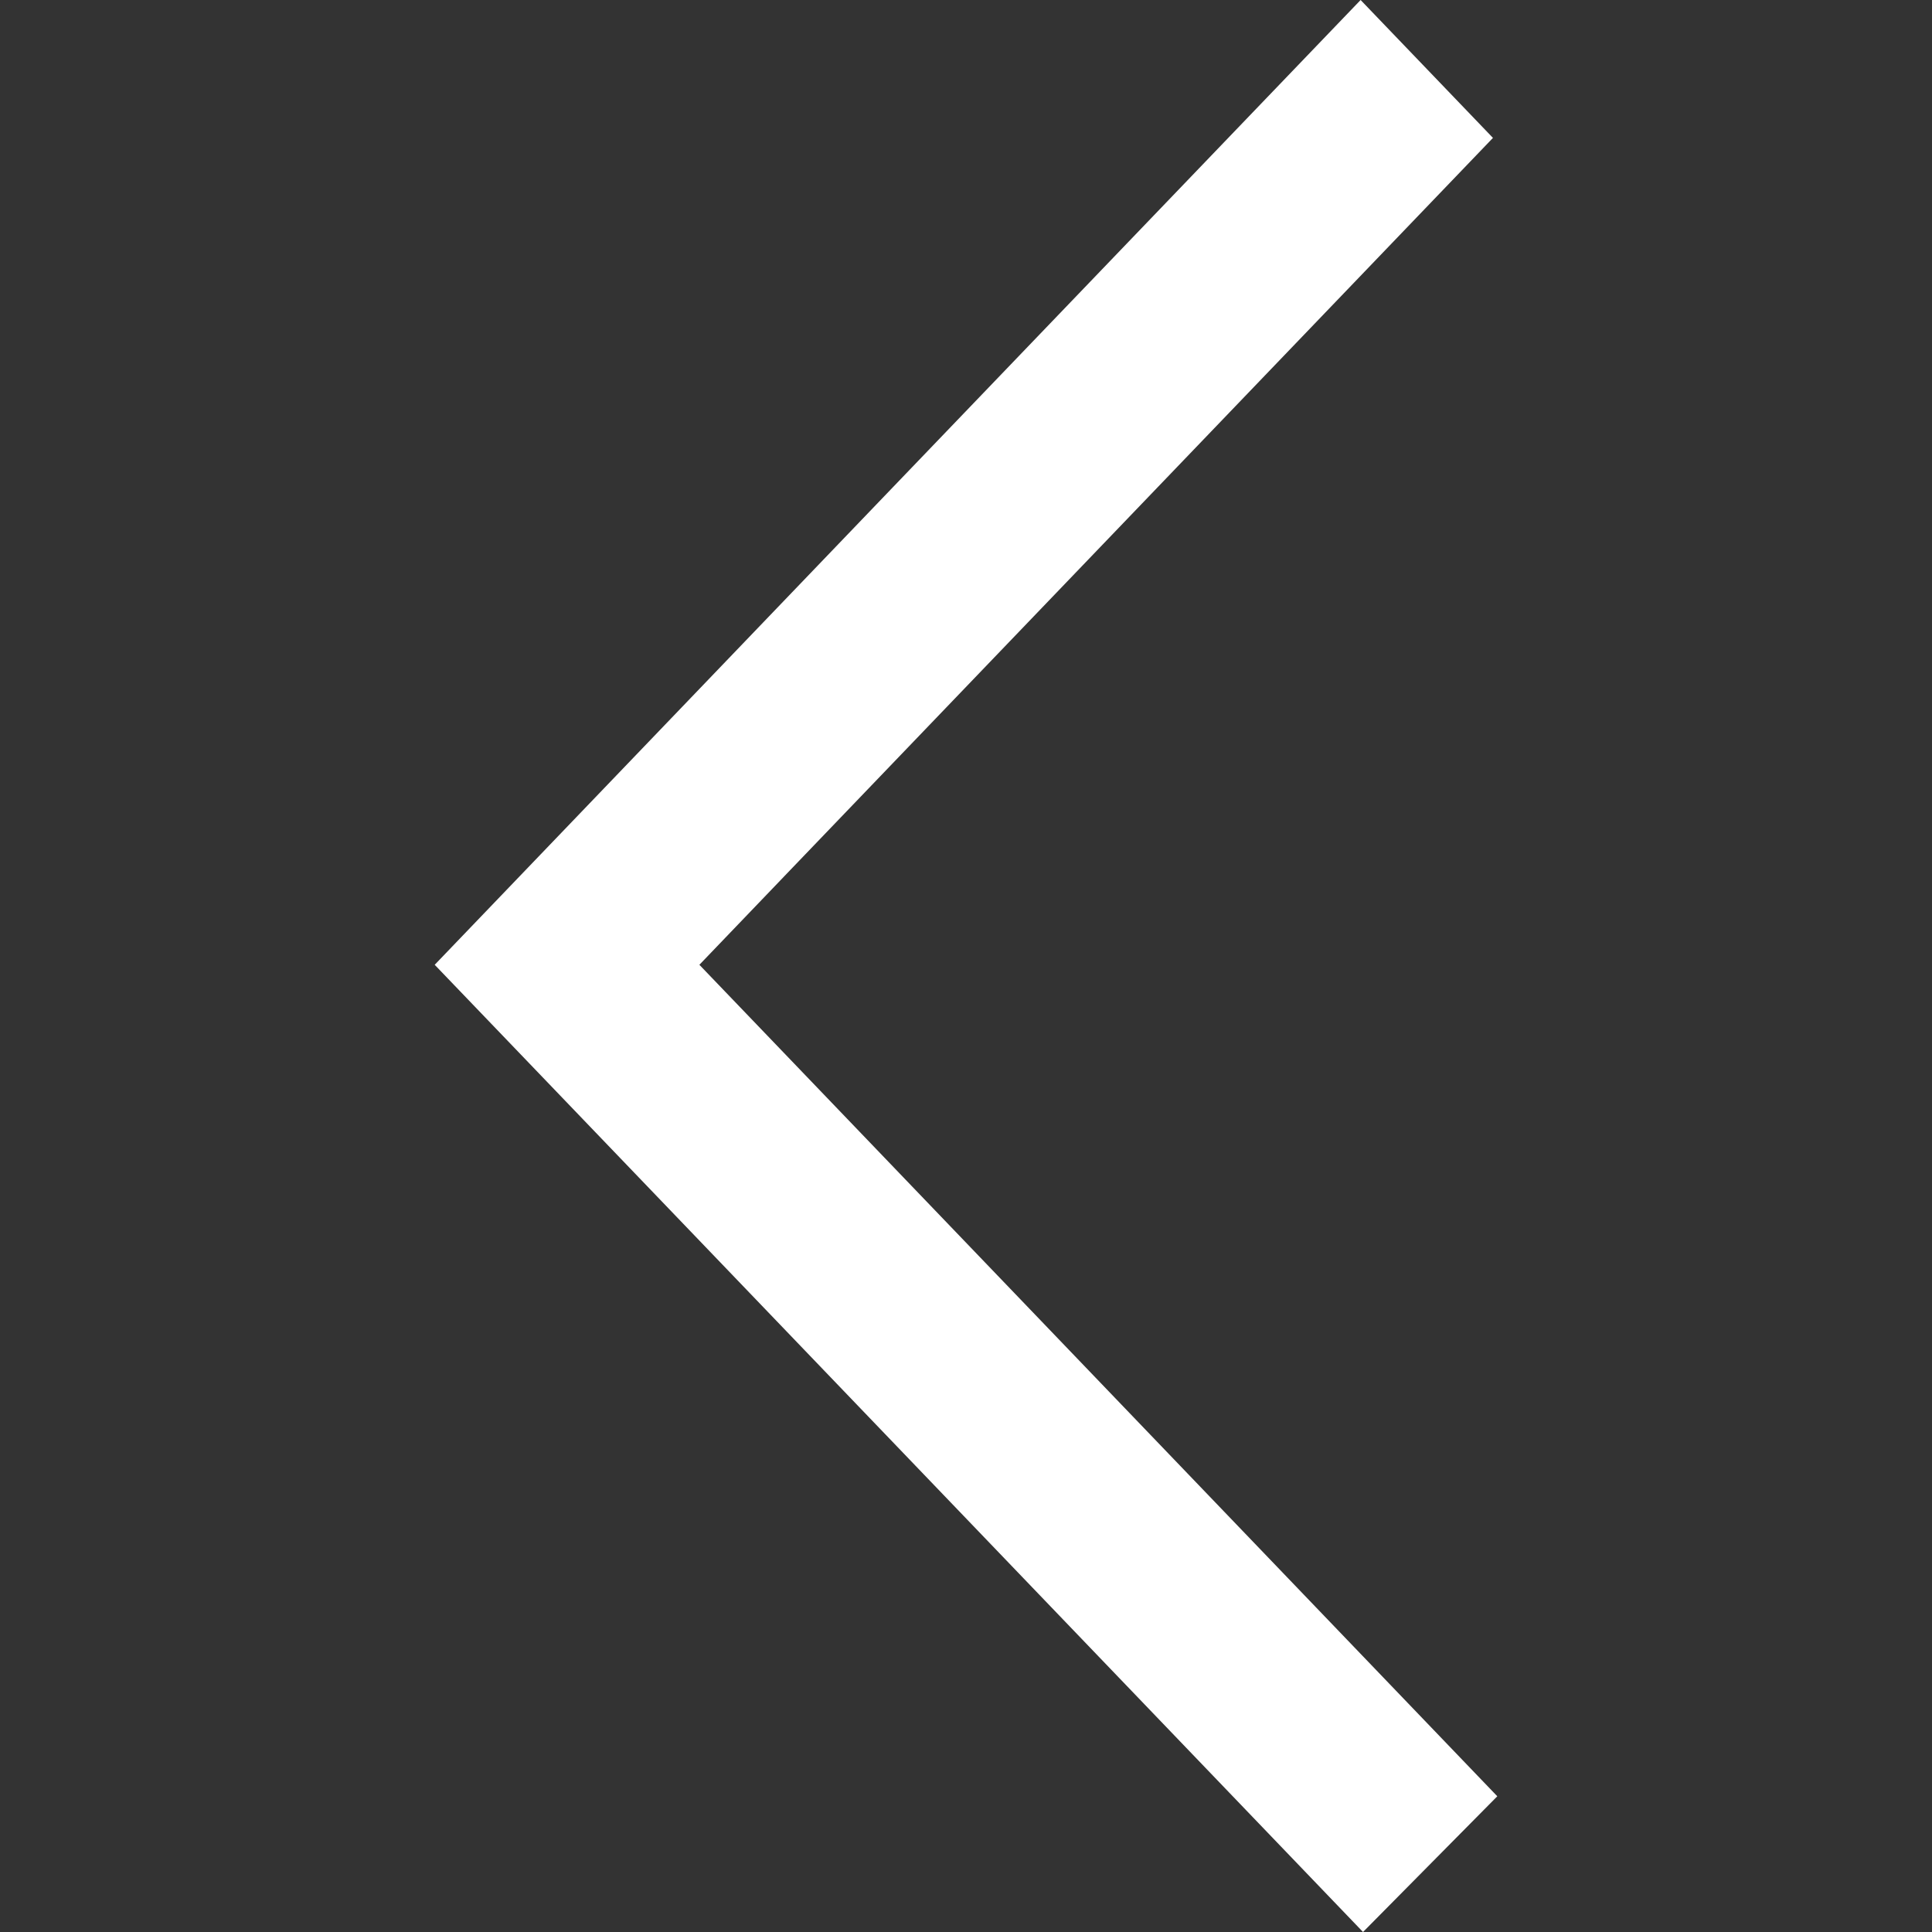 <?xml version="1.0" encoding="utf-8"?>
<!-- Generator: Adobe Illustrator 28.1.0, SVG Export Plug-In . SVG Version: 6.00 Build 0)  -->
<svg version="1.1" id="Vrstva_1" xmlns="http://www.w3.org/2000/svg" xmlns:xlink="http://www.w3.org/1999/xlink" x="0px" y="0px"
	 viewBox="0 0 800 800" style="enable-background:new 0 0 800 800;" xml:space="preserve">
<rect x="0" y="0" width="800" height="800" fill="#333333" stroke="none"/>
<style type="text/css">
	.st0{fill-rule:evenodd;clip-rule:evenodd;fill:#FFFFFF;}
</style>
<g id="Page-1">
	<g id="Dribbble-Light-Preview" transform="translate(-425, -6679)">
		<g id="icons" transform="translate(56, 160)">
			<path id="arrow_x5F_right-_x5B__x23_333_x5D_" class="st0" d="M933.4,7319l55.6-56.2l-330.4-344.3l35.2-36.7l-0.2,0.2
				l293.6-305.9l-54.8-57.1c-81.2,84.5-307.7,320.6-383.4,399.5C605.2,6977.1,550.4,6920,933.4,7319"/>
		</g>
	</g>
</g>
</svg>
